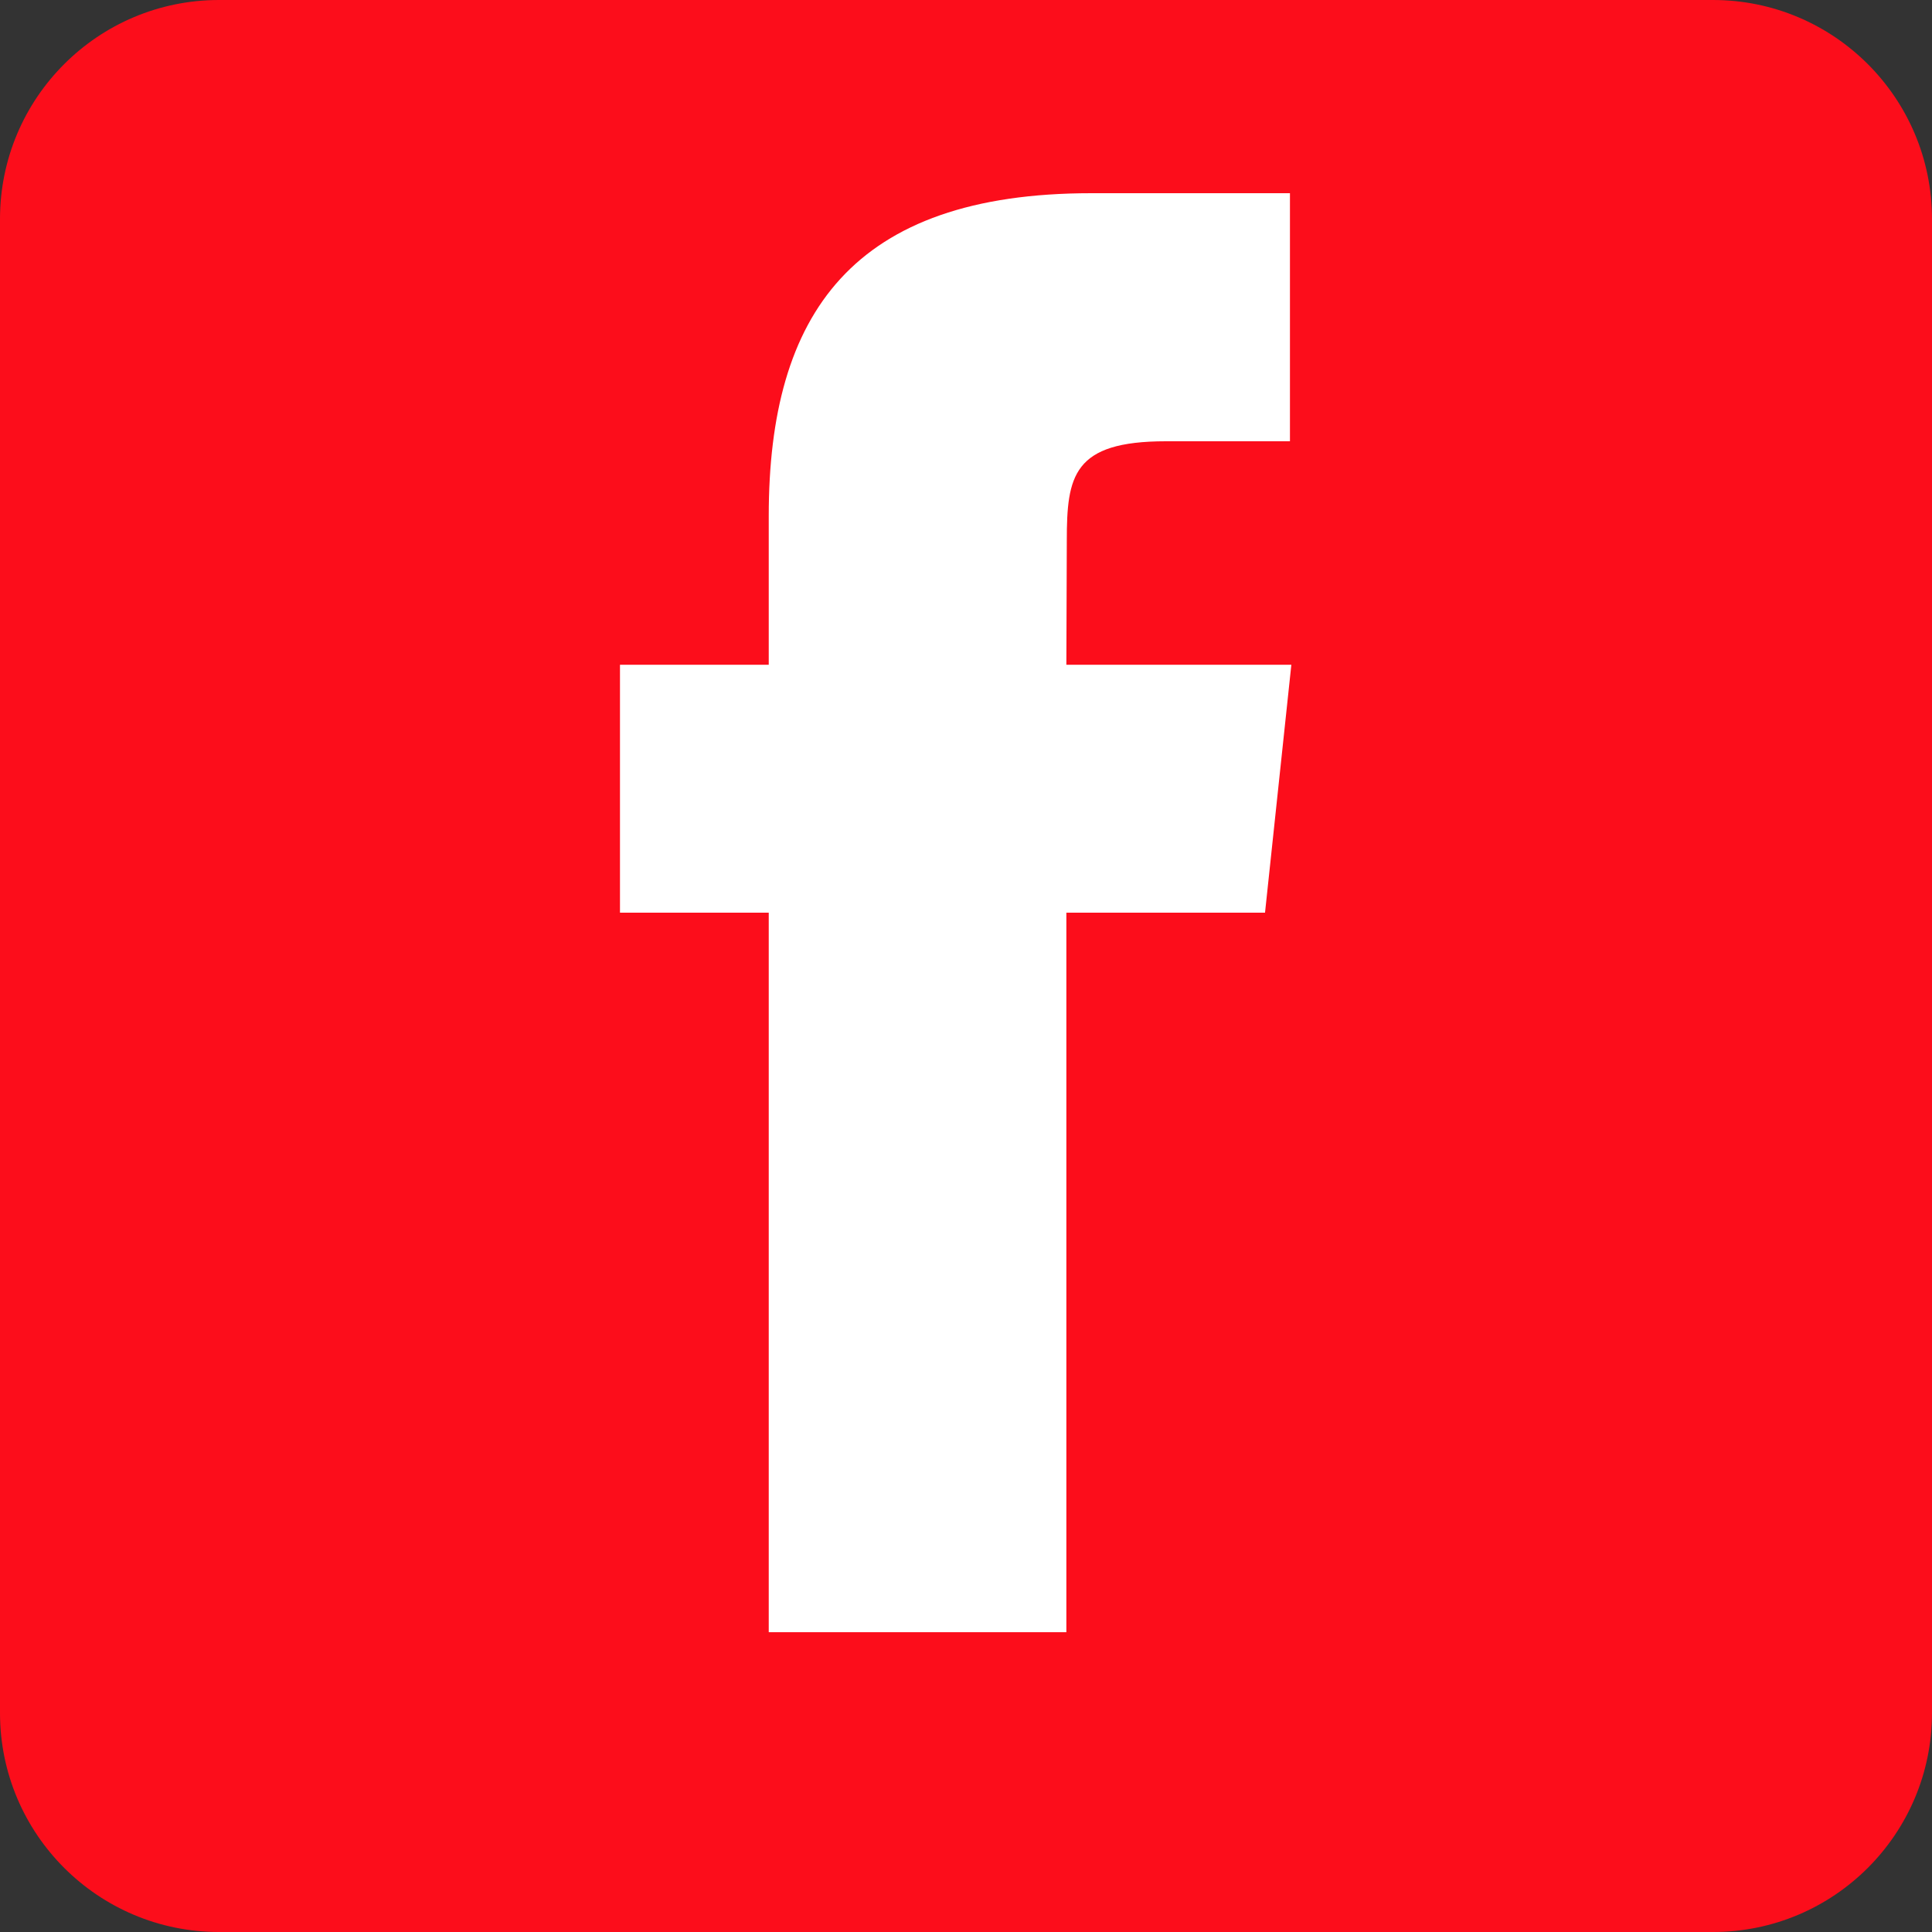 <?xml version="1.0" encoding="utf-8"?>
<!-- Generator: Adobe Illustrator 15.0.0, SVG Export Plug-In  -->
<!DOCTYPE svg PUBLIC "-//W3C//DTD SVG 1.1//EN" "http://www.w3.org/Graphics/SVG/1.1/DTD/svg11.dtd">
<svg version="1.1"
	 xmlns="http://www.w3.org/2000/svg" xmlns:xlink="http://www.w3.org/1999/xlink" xmlns:a="http://ns.adobe.com/AdobeSVGViewerExtensions/3.0/"
	 x="0px" y="0px" width="40px" height="40px" viewBox="0 0 40 40" overflow="visible" enable-background="new 0 0 40 40"
	 xml:space="preserve">
<rect x="0" y="0" width="40" height="40" fill="#333333" stroke="none"/>
<defs>
</defs>
<g>
	<path fill="#FC0D1B" d="M40,35.465C40,37.97,37.97,40,35.465,40H4.535C2.03,40,0,37.97,0,35.465V4.535C0,2.03,2.03,0,4.535,0h30.93
		C37.97,0,40,2.03,40,4.535V35.465z"/>
</g>
<path fill="#FFFFFF" d="M22.078,33.793h-6.162V18.896h-3.08v-5.133h3.08v-3.082C15.916,6.491,17.654,4,22.595,4h4.112v5.136h-2.569
	c-1.925,0-2.051,0.718-2.051,2.057l-0.009,2.57h4.658l-0.545,5.133h-4.113V33.793z"/>
</svg>
